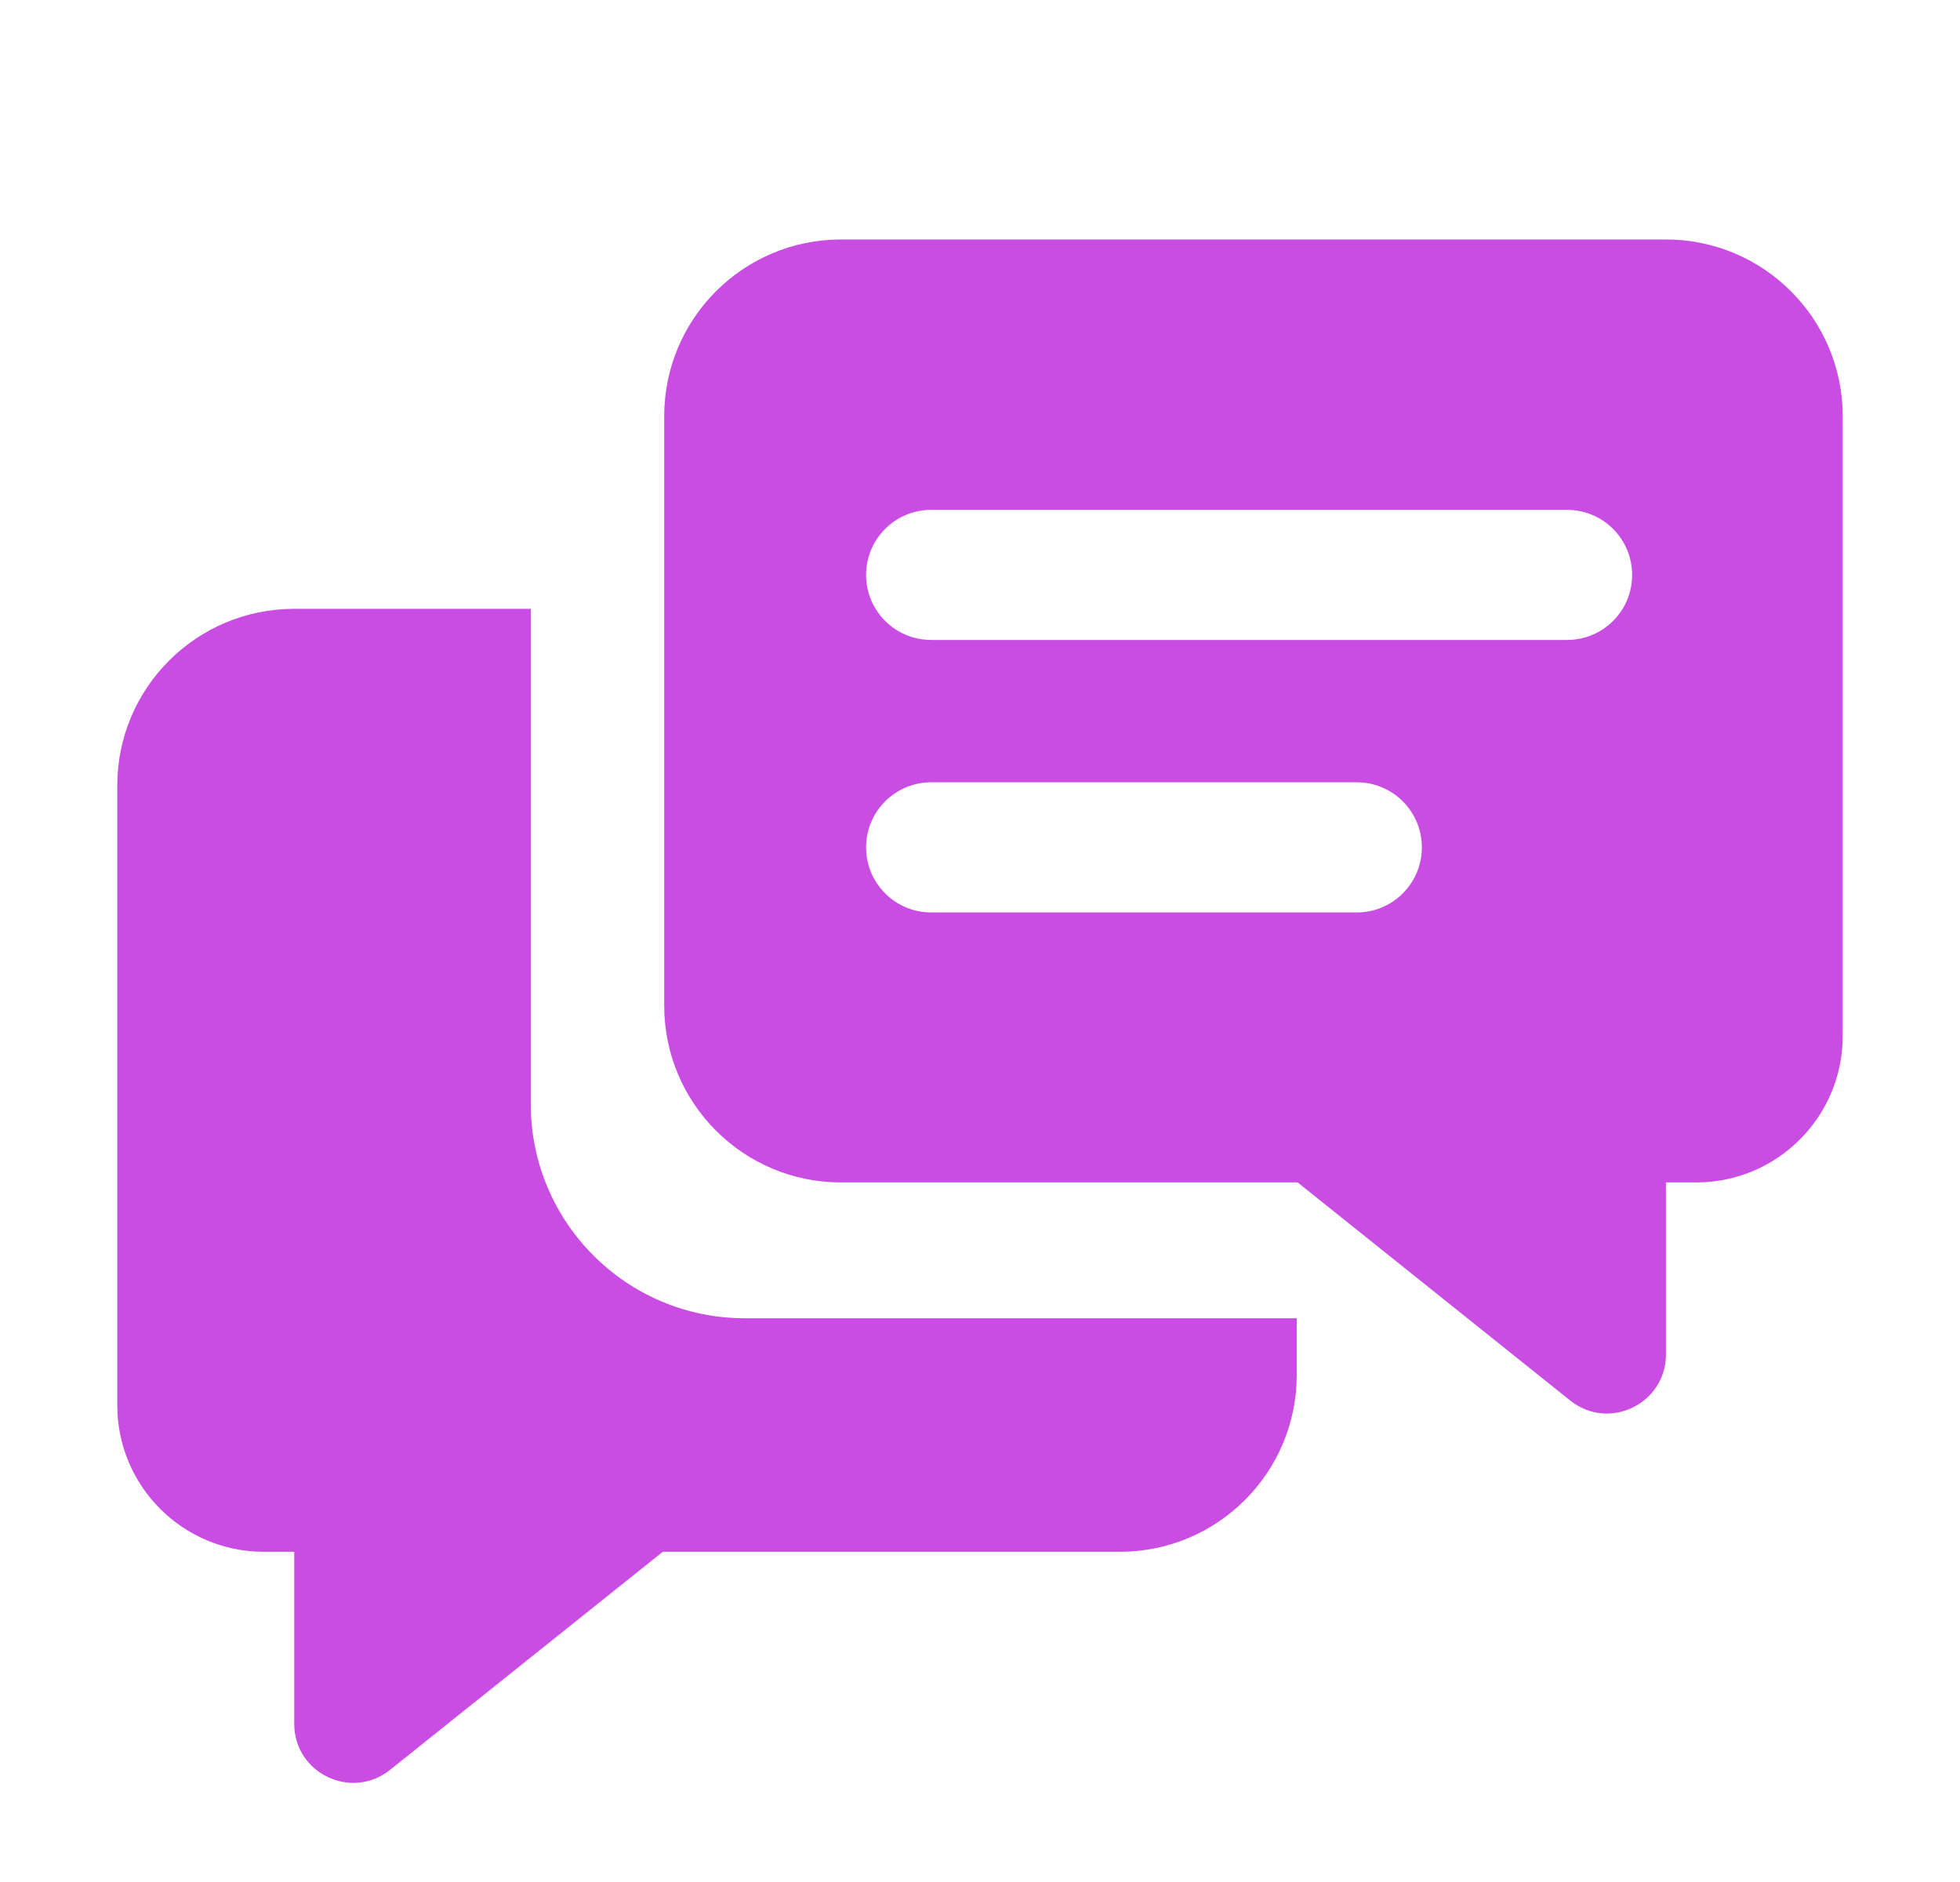 <?xml version="1.0" encoding="UTF-8"?> <svg xmlns="http://www.w3.org/2000/svg" width="25" height="24" viewBox="0 0 25 24" fill="none"><g id="Design_Skills/Fill/Communication"><g id="Shape"><path fill-rule="evenodd" clip-rule="evenodd" d="M10.727 3.054C9.482 3.054 8.472 4.063 8.472 5.308V12.824C8.472 14.07 9.482 15.079 10.727 15.079H16.552L20.028 17.86C20.52 18.254 21.249 17.903 21.249 17.273V15.079H21.636C22.668 15.079 23.504 14.243 23.504 13.211V5.308C23.504 4.063 22.494 3.054 21.249 3.054H10.727ZM11.047 7.332C11.047 6.873 11.419 6.502 11.877 6.502H19.988C20.447 6.502 20.818 6.873 20.818 7.332C20.818 7.79 20.447 8.161 19.988 8.161H11.877C11.419 8.161 11.047 7.79 11.047 7.332ZM11.047 10.806C11.047 10.348 11.419 9.976 11.877 9.976H17.306C17.764 9.976 18.136 10.348 18.136 10.806C18.136 11.264 17.764 11.636 17.306 11.636H11.877C11.419 11.636 11.047 11.264 11.047 10.806Z" fill="#CA4DE3"></path><path d="M6.77 14.08V7.764H3.753C2.506 7.764 1.496 8.773 1.496 10.018V17.921C1.496 18.953 2.333 19.789 3.365 19.789H3.753V21.983C3.753 22.613 4.482 22.964 4.975 22.57L8.454 19.789H14.284C15.53 19.789 16.54 18.78 16.54 17.534V16.811H9.501C7.993 16.811 6.77 15.588 6.77 14.08Z" fill="#CA4DE3"></path></g></g></svg> 